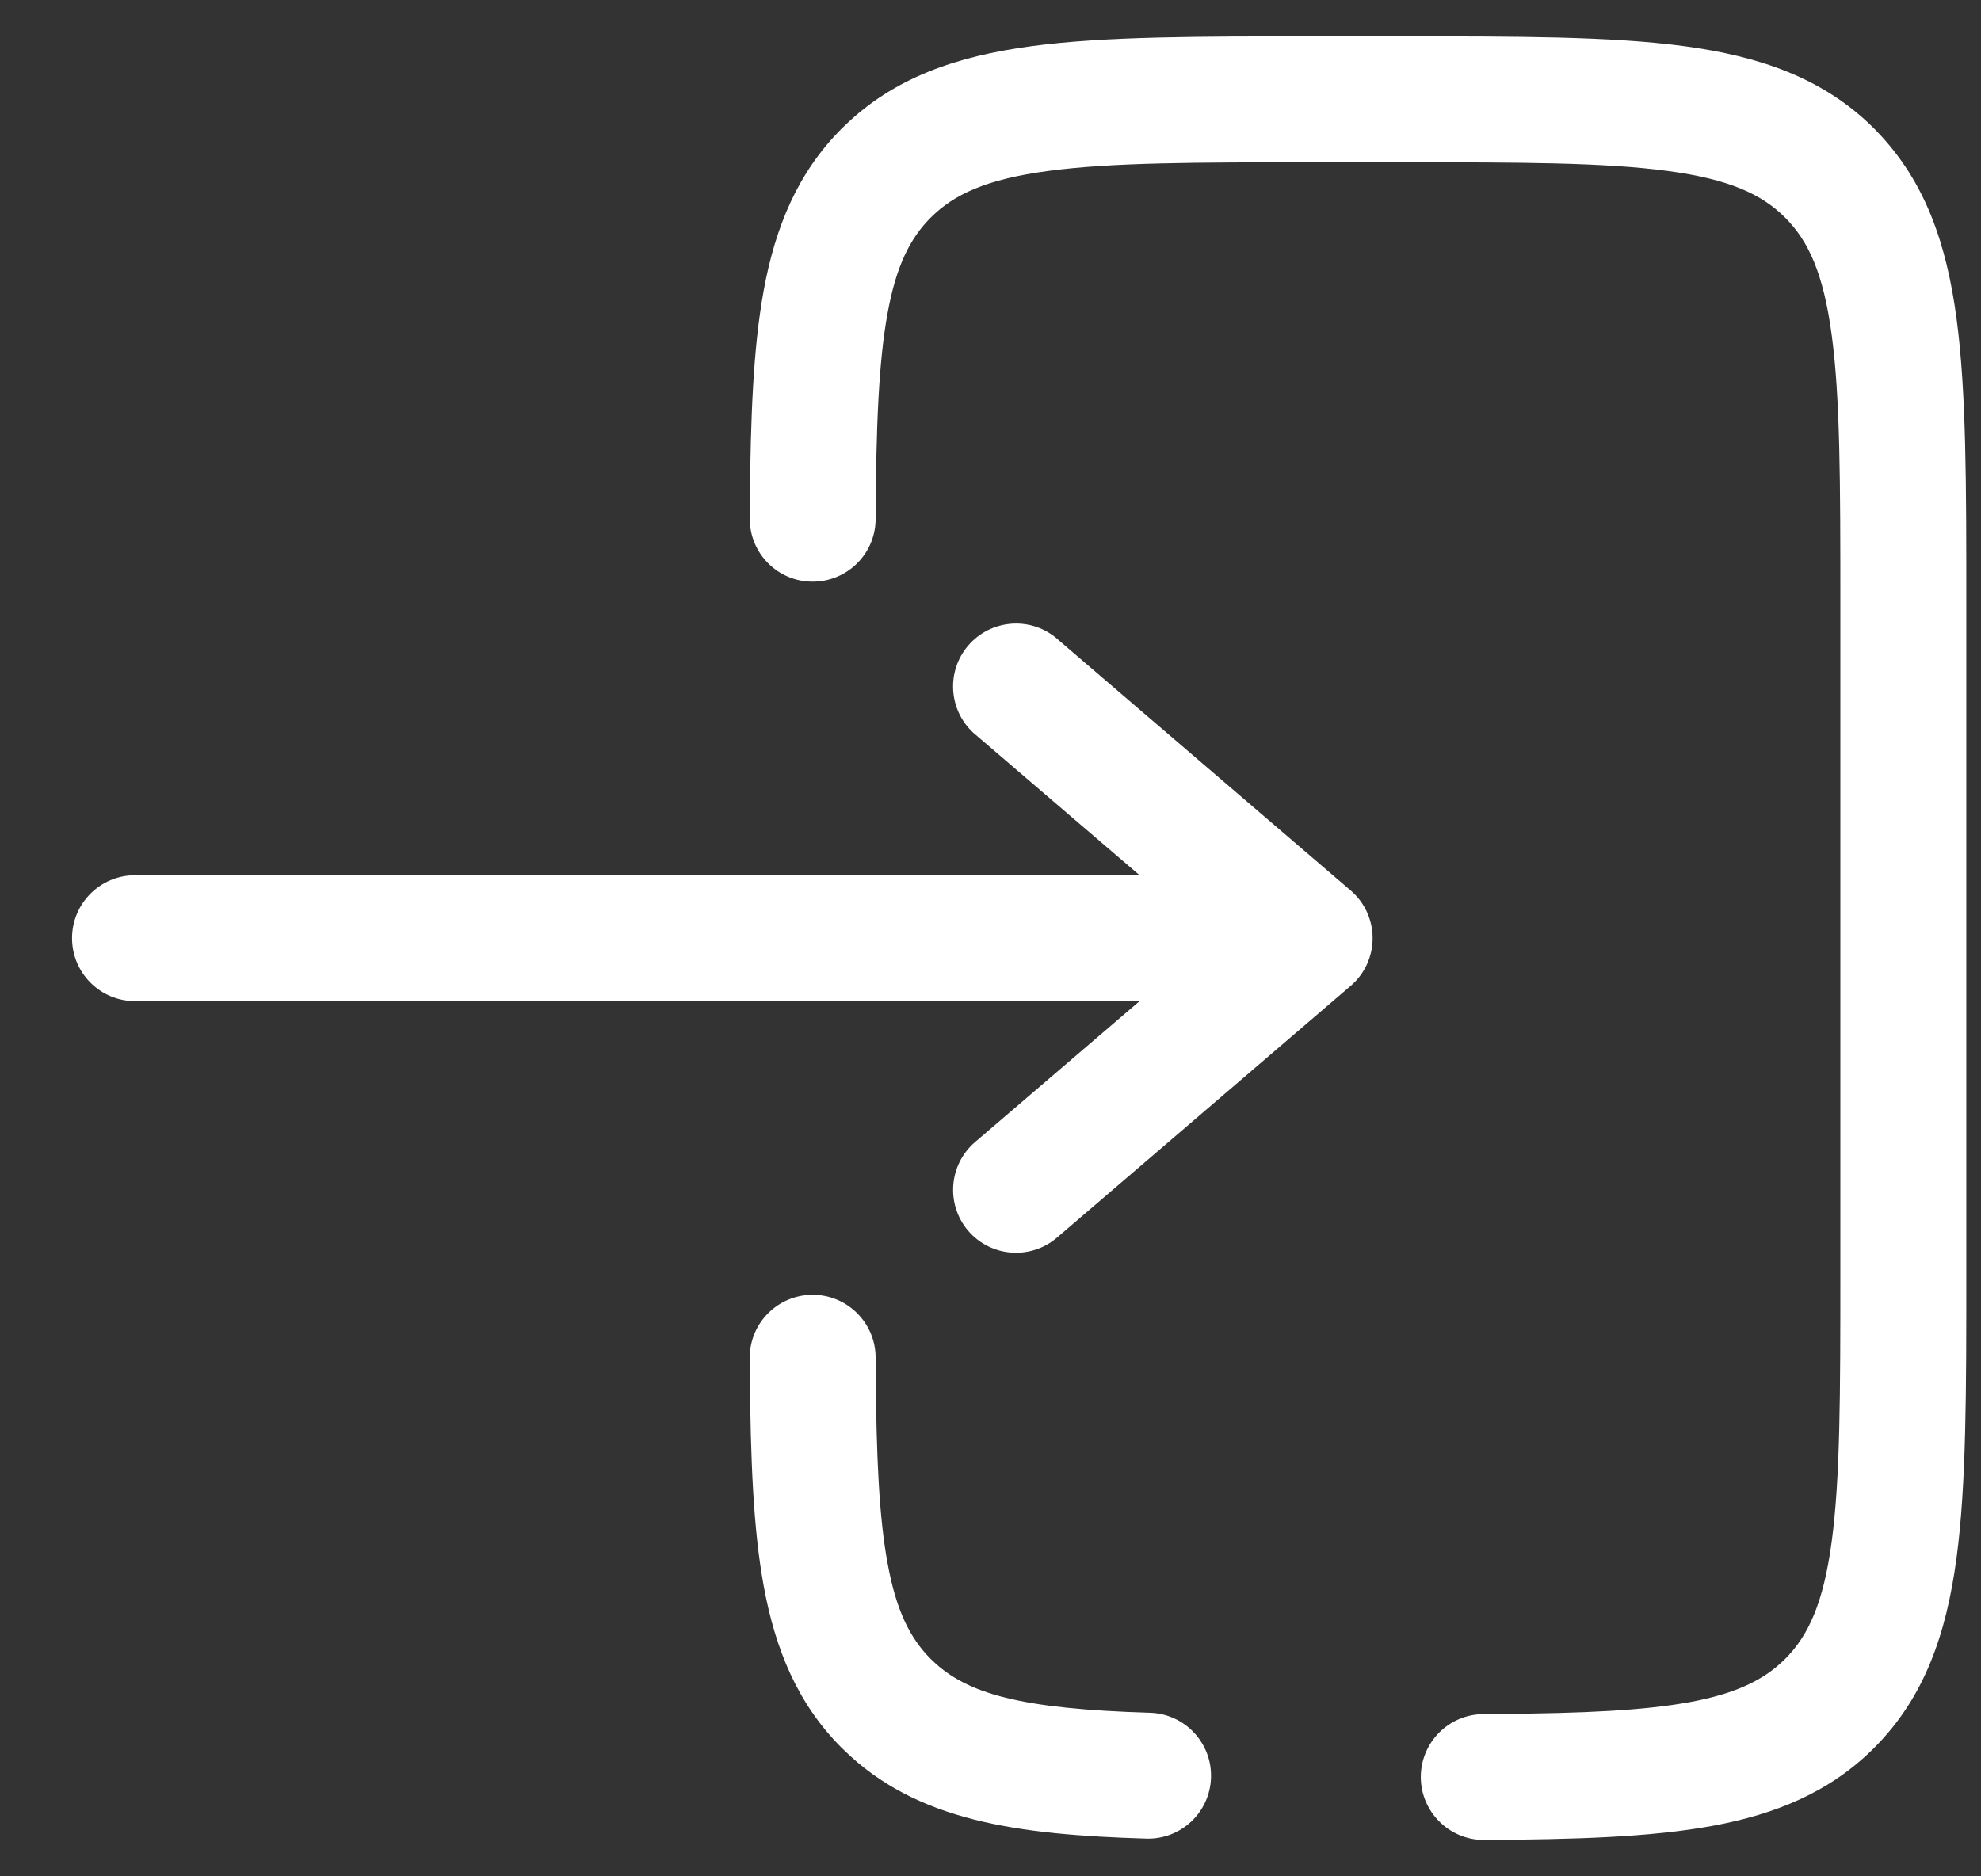 <svg width="19" height="18" viewBox="0 0 19 18" fill="none" xmlns="http://www.w3.org/2000/svg">
<rect x="0" y="0" width="19" height="18" fill="#333333" stroke="none"/>
<path d="M9.286 6.193C9.5 5.944 9.873 5.911 10.126 6.117L10.137 6.127L12.954 8.542C13.088 8.656 13.165 8.824 13.165 9C13.165 9.176 13.088 9.344 12.954 9.458L10.137 11.873C9.884 12.089 9.503 12.06 9.286 11.807C9.07 11.554 9.099 11.173 9.352 10.956L10.93 9.604H1.295C0.961 9.604 0.691 9.333 0.691 9C0.691 8.667 0.961 8.396 1.295 8.396H10.93L9.352 7.044L9.34 7.034C9.098 6.815 9.073 6.442 9.286 6.193Z" fill="white"/>
<path d="M17.651 12.22V5.782C17.651 4.626 17.65 3.821 17.568 3.213C17.489 2.622 17.344 2.31 17.121 2.087L17.121 2.087C16.898 1.864 16.586 1.719 15.995 1.64C15.387 1.558 14.582 1.557 13.426 1.557H12.622C11.466 1.557 10.661 1.558 10.053 1.64C9.462 1.719 9.15 1.864 8.927 2.087L8.927 2.087C8.731 2.283 8.596 2.547 8.513 3.003C8.426 3.476 8.403 4.1 8.398 4.98L8.398 4.996C8.388 5.322 8.119 5.582 7.791 5.58C7.458 5.579 7.189 5.307 7.191 4.973L7.192 4.812C7.199 4.013 7.223 3.341 7.325 2.785C7.437 2.175 7.651 1.656 8.073 1.233L8.096 1.211C8.577 0.742 9.179 0.539 9.892 0.443C10.599 0.348 11.501 0.349 12.622 0.349H13.426C14.547 0.349 15.449 0.348 16.156 0.443C16.88 0.541 17.49 0.749 17.975 1.233L17.997 1.256C18.465 1.737 18.669 2.339 18.765 3.052C18.86 3.759 18.859 4.661 18.859 5.782V12.22C18.859 13.341 18.86 14.242 18.765 14.949C18.667 15.674 18.459 16.284 17.975 16.768C17.552 17.191 17.033 17.404 16.423 17.516C15.83 17.625 15.105 17.646 14.234 17.651L14.219 17.651C13.893 17.644 13.629 17.378 13.627 17.05C13.626 16.717 13.894 16.445 14.228 16.444L14.39 16.442C15.185 16.436 15.761 16.41 16.205 16.329C16.661 16.245 16.925 16.11 17.121 15.915C17.344 15.692 17.489 15.379 17.568 14.789C17.65 14.181 17.651 13.375 17.651 12.22ZM7.791 12.421C8.119 12.419 8.388 12.68 8.398 13.006L8.398 13.021L8.399 13.183C8.406 13.979 8.431 14.555 8.513 14.998C8.596 15.454 8.731 15.719 8.927 15.915L8.943 15.93C9.274 16.25 9.791 16.394 11.03 16.431C11.363 16.441 11.625 16.719 11.615 17.053C11.605 17.386 11.327 17.648 10.994 17.638C9.762 17.601 8.79 17.472 8.09 16.784L8.073 16.768V16.768C7.651 16.346 7.437 15.826 7.325 15.216C7.223 14.661 7.199 13.988 7.192 13.189L7.191 13.028L7.191 13.012C7.197 12.686 7.463 12.423 7.791 12.421Z" fill="white"/>
</svg>
